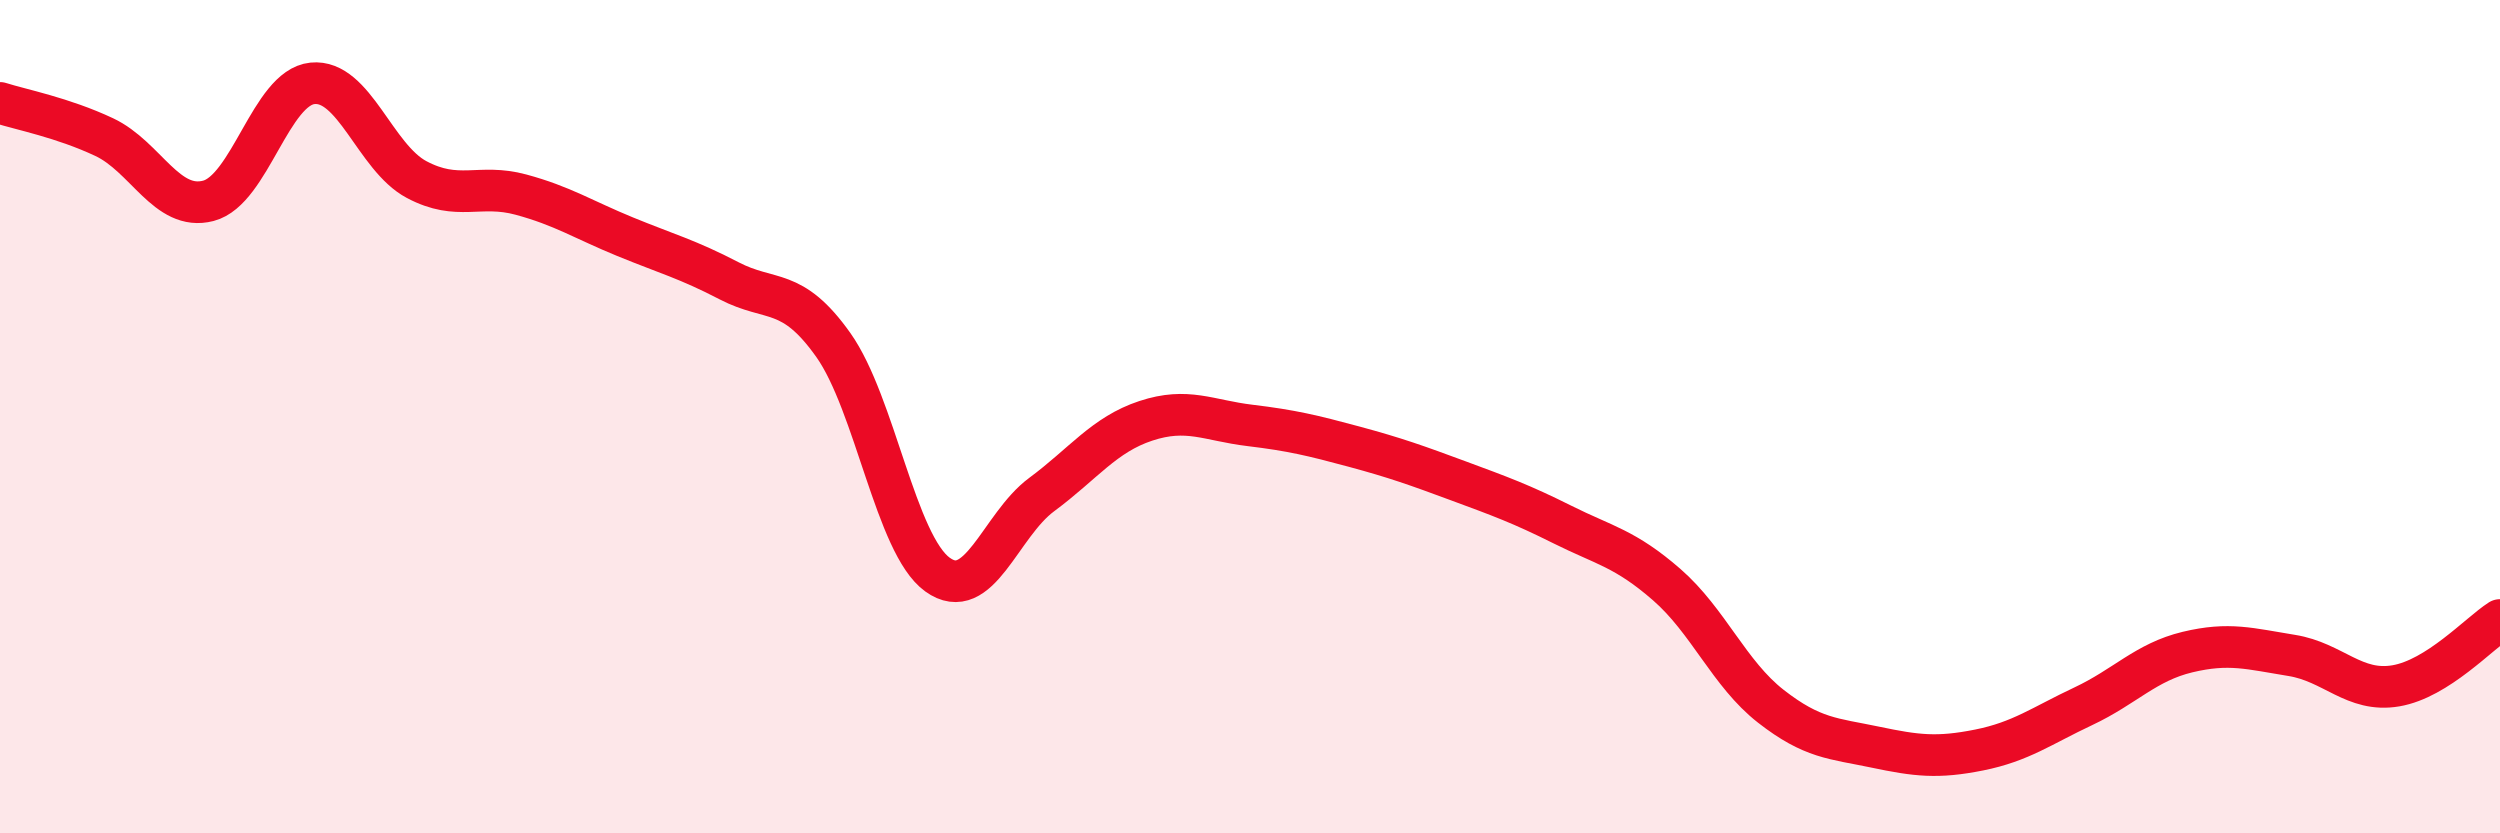 
    <svg width="60" height="20" viewBox="0 0 60 20" xmlns="http://www.w3.org/2000/svg">
      <path
        d="M 0,2.47 C 0.5,2.63 1.5,2.82 2.5,3.29 C 3.5,3.76 4,5.08 5,4.82 C 6,4.56 6.5,2.1 7.5,2 C 8.5,1.9 9,3.78 10,4.31 C 11,4.84 11.5,4.4 12.5,4.67 C 13.5,4.94 14,5.27 15,5.68 C 16,6.09 16.5,6.22 17.5,6.74 C 18.5,7.26 19,6.87 20,8.28 C 21,9.69 21.5,13.07 22.5,13.79 C 23.5,14.51 24,12.61 25,11.87 C 26,11.13 26.5,10.43 27.5,10.1 C 28.5,9.77 29,10.09 30,10.21 C 31,10.33 31.5,10.45 32.5,10.72 C 33.5,10.99 34,11.17 35,11.54 C 36,11.91 36.5,12.09 37.5,12.59 C 38.5,13.09 39,13.16 40,14.03 C 41,14.9 41.5,16.17 42.5,16.95 C 43.5,17.73 44,17.72 45,17.93 C 46,18.14 46.5,18.2 47.5,18 C 48.5,17.8 49,17.42 50,16.95 C 51,16.48 51.5,15.89 52.5,15.65 C 53.5,15.41 54,15.57 55,15.73 C 56,15.89 56.5,16.63 57.5,16.46 C 58.5,16.29 59.5,15.2 60,14.88L60 20L0 20Z"
        fill="#EB0A25"
        opacity="0.1"
        stroke-linecap="round"
        stroke-linejoin="round"
      />
      <path
        d="M 0,2.47 C 0.5,2.63 1.5,2.82 2.5,3.29 C 3.5,3.76 4,5.08 5,4.82 C 6,4.56 6.5,2.1 7.5,2 C 8.5,1.9 9,3.78 10,4.31 C 11,4.84 11.5,4.4 12.5,4.67 C 13.5,4.94 14,5.27 15,5.68 C 16,6.09 16.5,6.22 17.5,6.74 C 18.5,7.26 19,6.87 20,8.28 C 21,9.69 21.5,13.07 22.5,13.79 C 23.5,14.51 24,12.61 25,11.87 C 26,11.13 26.5,10.43 27.5,10.1 C 28.5,9.77 29,10.09 30,10.21 C 31,10.33 31.5,10.45 32.5,10.72 C 33.5,10.99 34,11.17 35,11.54 C 36,11.91 36.5,12.09 37.5,12.59 C 38.5,13.09 39,13.16 40,14.03 C 41,14.9 41.5,16.17 42.5,16.95 C 43.5,17.73 44,17.72 45,17.93 C 46,18.14 46.5,18.2 47.5,18 C 48.5,17.8 49,17.42 50,16.95 C 51,16.48 51.5,15.89 52.5,15.65 C 53.5,15.41 54,15.57 55,15.73 C 56,15.89 56.5,16.63 57.5,16.46 C 58.5,16.29 59.5,15.2 60,14.88"
        stroke="#EB0A25"
        stroke-width="1"
        fill="none"
        stroke-linecap="round"
        stroke-linejoin="round"
      />
    </svg>
  